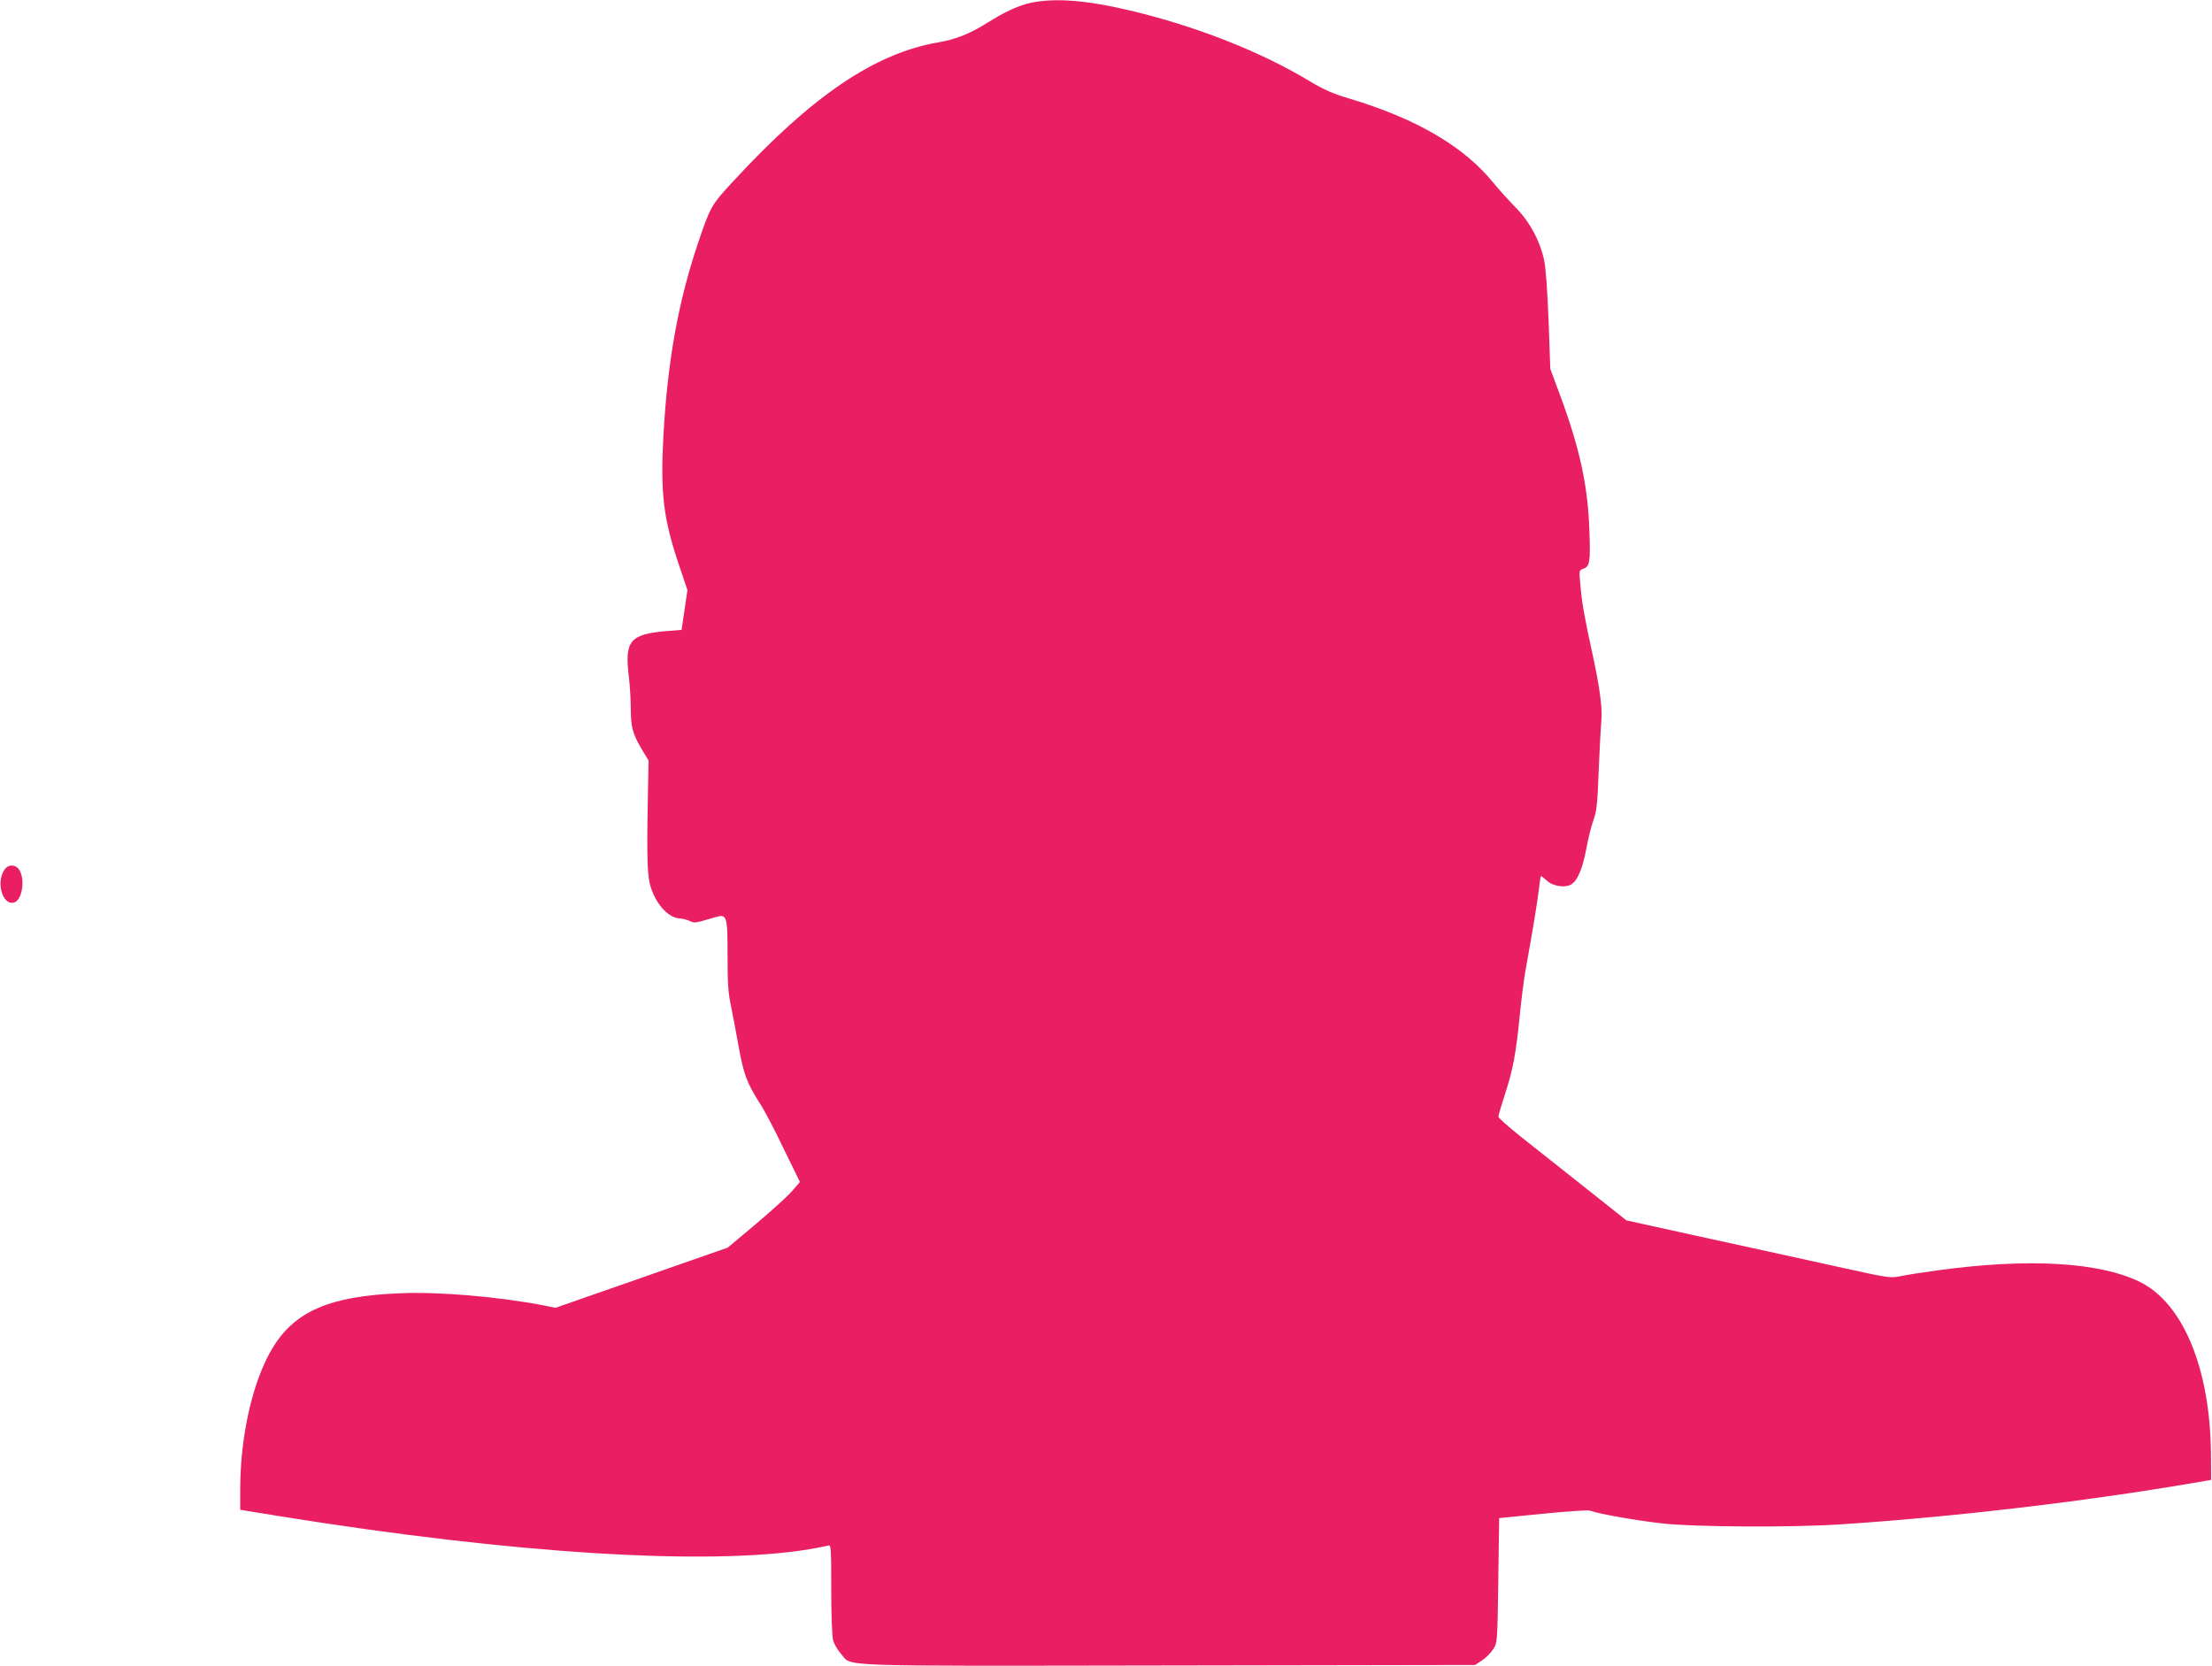 <?xml version="1.0" standalone="no"?>
<!DOCTYPE svg PUBLIC "-//W3C//DTD SVG 20010904//EN"
 "http://www.w3.org/TR/2001/REC-SVG-20010904/DTD/svg10.dtd">
<svg version="1.0" xmlns="http://www.w3.org/2000/svg"
 width="1280pt" height="964pt" viewBox="0 0 1280 964"
 preserveAspectRatio="xMidYMid meet">
<g transform="translate(0,964) scale(0.1,-0.1)"
fill="#e91e63" stroke="none">
<path d="M5966 9624 c-73 -16 -151 -52 -251 -115 -102 -64 -184 -97 -285 -114
-367 -63 -731 -309 -1188 -805 -127 -137 -132 -147 -204 -360 -114 -340 -175
-680 -199 -1110 -18 -334 -1 -480 90 -750 l49 -145 -17 -115 -17 -115 -88 -7
c-211 -18 -243 -57 -217 -264 6 -51 11 -132 11 -181 0 -109 11 -150 62 -236
l41 -68 -4 -207 c-7 -372 -4 -470 20 -536 34 -97 102 -168 165 -171 17 -1 43
-8 58 -15 28 -13 28 -13 146 22 69 20 72 12 72 -224 0 -158 4 -216 20 -290 10
-51 31 -158 45 -238 28 -156 48 -209 119 -320 26 -39 89 -158 140 -266 l95
-194 -47 -54 c-26 -30 -120 -115 -209 -190 l-162 -136 -298 -104 c-164 -58
-388 -136 -498 -174 l-200 -70 -70 14 c-261 50 -604 80 -830 70 -409 -16 -612
-105 -741 -322 -113 -191 -184 -505 -184 -815 l0 -116 228 -37 c1352 -218
2484 -288 3067 -191 50 9 98 18 108 21 16 5 17 -12 17 -253 0 -151 5 -274 11
-296 6 -21 26 -56 45 -77 69 -76 -87 -71 1895 -68 l1775 3 41 27 c22 15 51 44
64 65 24 38 24 41 29 398 l5 360 252 25 c149 15 261 22 274 18 50 -19 274 -58
419 -74 187 -21 755 -24 1035 -5 642 42 1404 131 2035 239 l105 18 -1 149 c-4
496 -162 876 -414 998 -235 114 -646 137 -1165 66 -82 -11 -178 -26 -212 -33
-63 -13 -67 -13 -326 44 -144 32 -410 90 -592 130 -181 39 -407 89 -502 110
l-172 38 -243 193 c-134 106 -300 238 -370 293 -70 56 -127 107 -127 113 -1 7
17 68 39 135 46 142 62 229 85 458 9 91 23 201 31 245 48 268 74 428 80 488 4
37 9 67 12 67 3 0 18 -12 33 -26 35 -33 107 -44 143 -21 36 24 64 92 86 208
10 57 29 131 41 164 18 51 23 94 30 285 5 124 12 251 15 283 8 74 -8 198 -53
402 -45 206 -60 291 -68 392 -8 82 -8 83 18 92 37 14 41 40 34 225 -9 258 -56
474 -172 786 l-54 145 -10 280 c-7 177 -16 306 -26 350 -24 113 -84 223 -168
308 -39 40 -97 104 -127 141 -168 207 -443 369 -827 484 -100 30 -152 53 -229
99 -285 173 -661 321 -1044 412 -252 60 -436 74 -574 45z"/>
<path d="M25 4606 c-49 -74 -10 -206 56 -189 45 12 65 123 34 183 -20 39 -67
42 -90 6z"/>
</g>
</svg>
